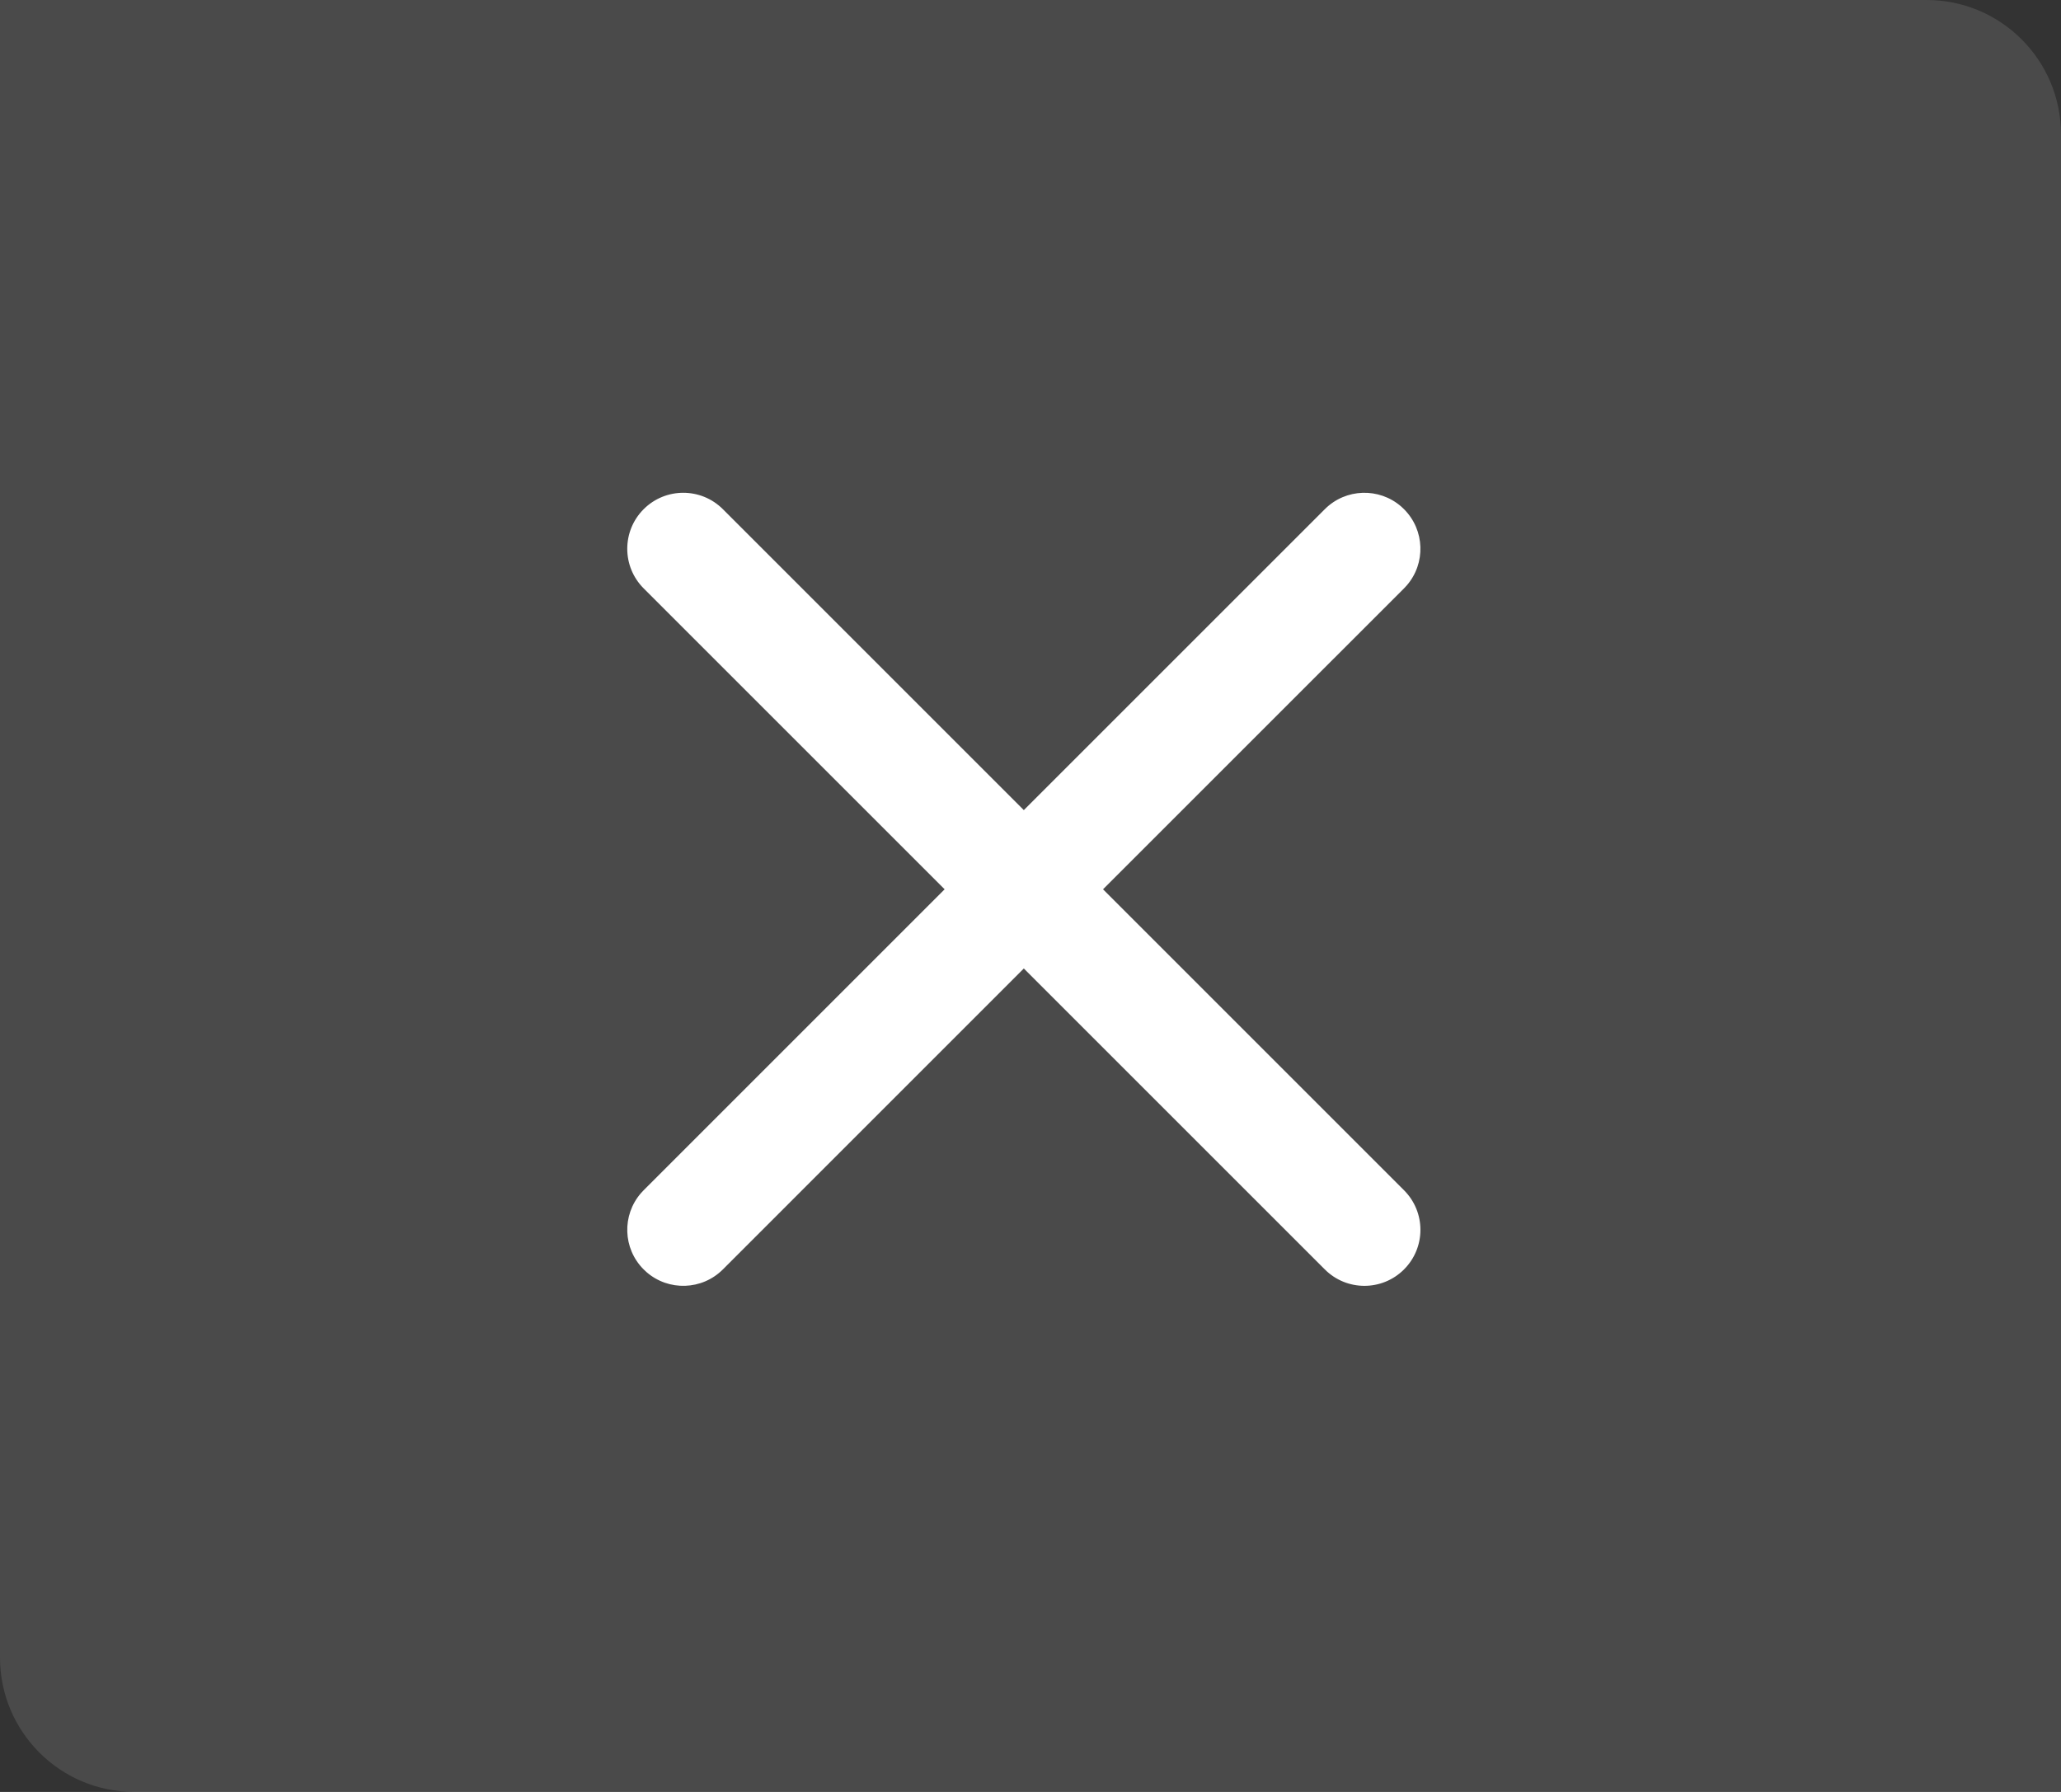 <?xml version="1.0" encoding="UTF-8"?>
<svg width="92px" height="80px" viewBox="0 0 92 80" version="1.1" xmlns="http://www.w3.org/2000/svg" xmlns:xlink="http://www.w3.org/1999/xlink">
    <rect x="0" y="0" width="92" height="80" fill="#333333" stroke="none"/>
    <title>icon_del_mb</title>
    <g id="页面-1" stroke="none" stroke-width="1" fill="none" fill-rule="evenodd">
        <g id="icon_del_mb" fill="#FFFFFF">
            <path d="M0,0 L86,0 C89.314,-6.08718376e-16 92,2.686 92,6 L92,80 L92,80 L6,80 C2.686,80 4.05812251e-16,77.314 0,74 L0,0 L0,0 Z" id="矩形" fill-opacity="0.116"></path>
            <path d="M32.268,22.732 L45.702,36.167 L59.138,22.732 C60.072,21.798 61.561,21.758 62.543,22.61 L62.673,22.732 C63.607,23.666 63.648,25.155 62.795,26.137 L62.673,26.268 L49.238,39.702 L62.673,53.138 C63.65,54.114 63.65,55.697 62.673,56.673 C61.697,57.65 60.114,57.65 59.138,56.673 L45.702,43.238 L32.268,56.673 C31.334,57.607 29.845,57.648 28.863,56.795 L28.732,56.673 C27.798,55.739 27.758,54.251 28.61,53.269 L28.732,53.138 L42.167,39.702 L28.732,26.268 C27.756,25.291 27.756,23.709 28.732,22.732 C29.709,21.756 31.291,21.756 32.268,22.732 Z" id="路径"></path>
        </g>
    </g>
</svg>